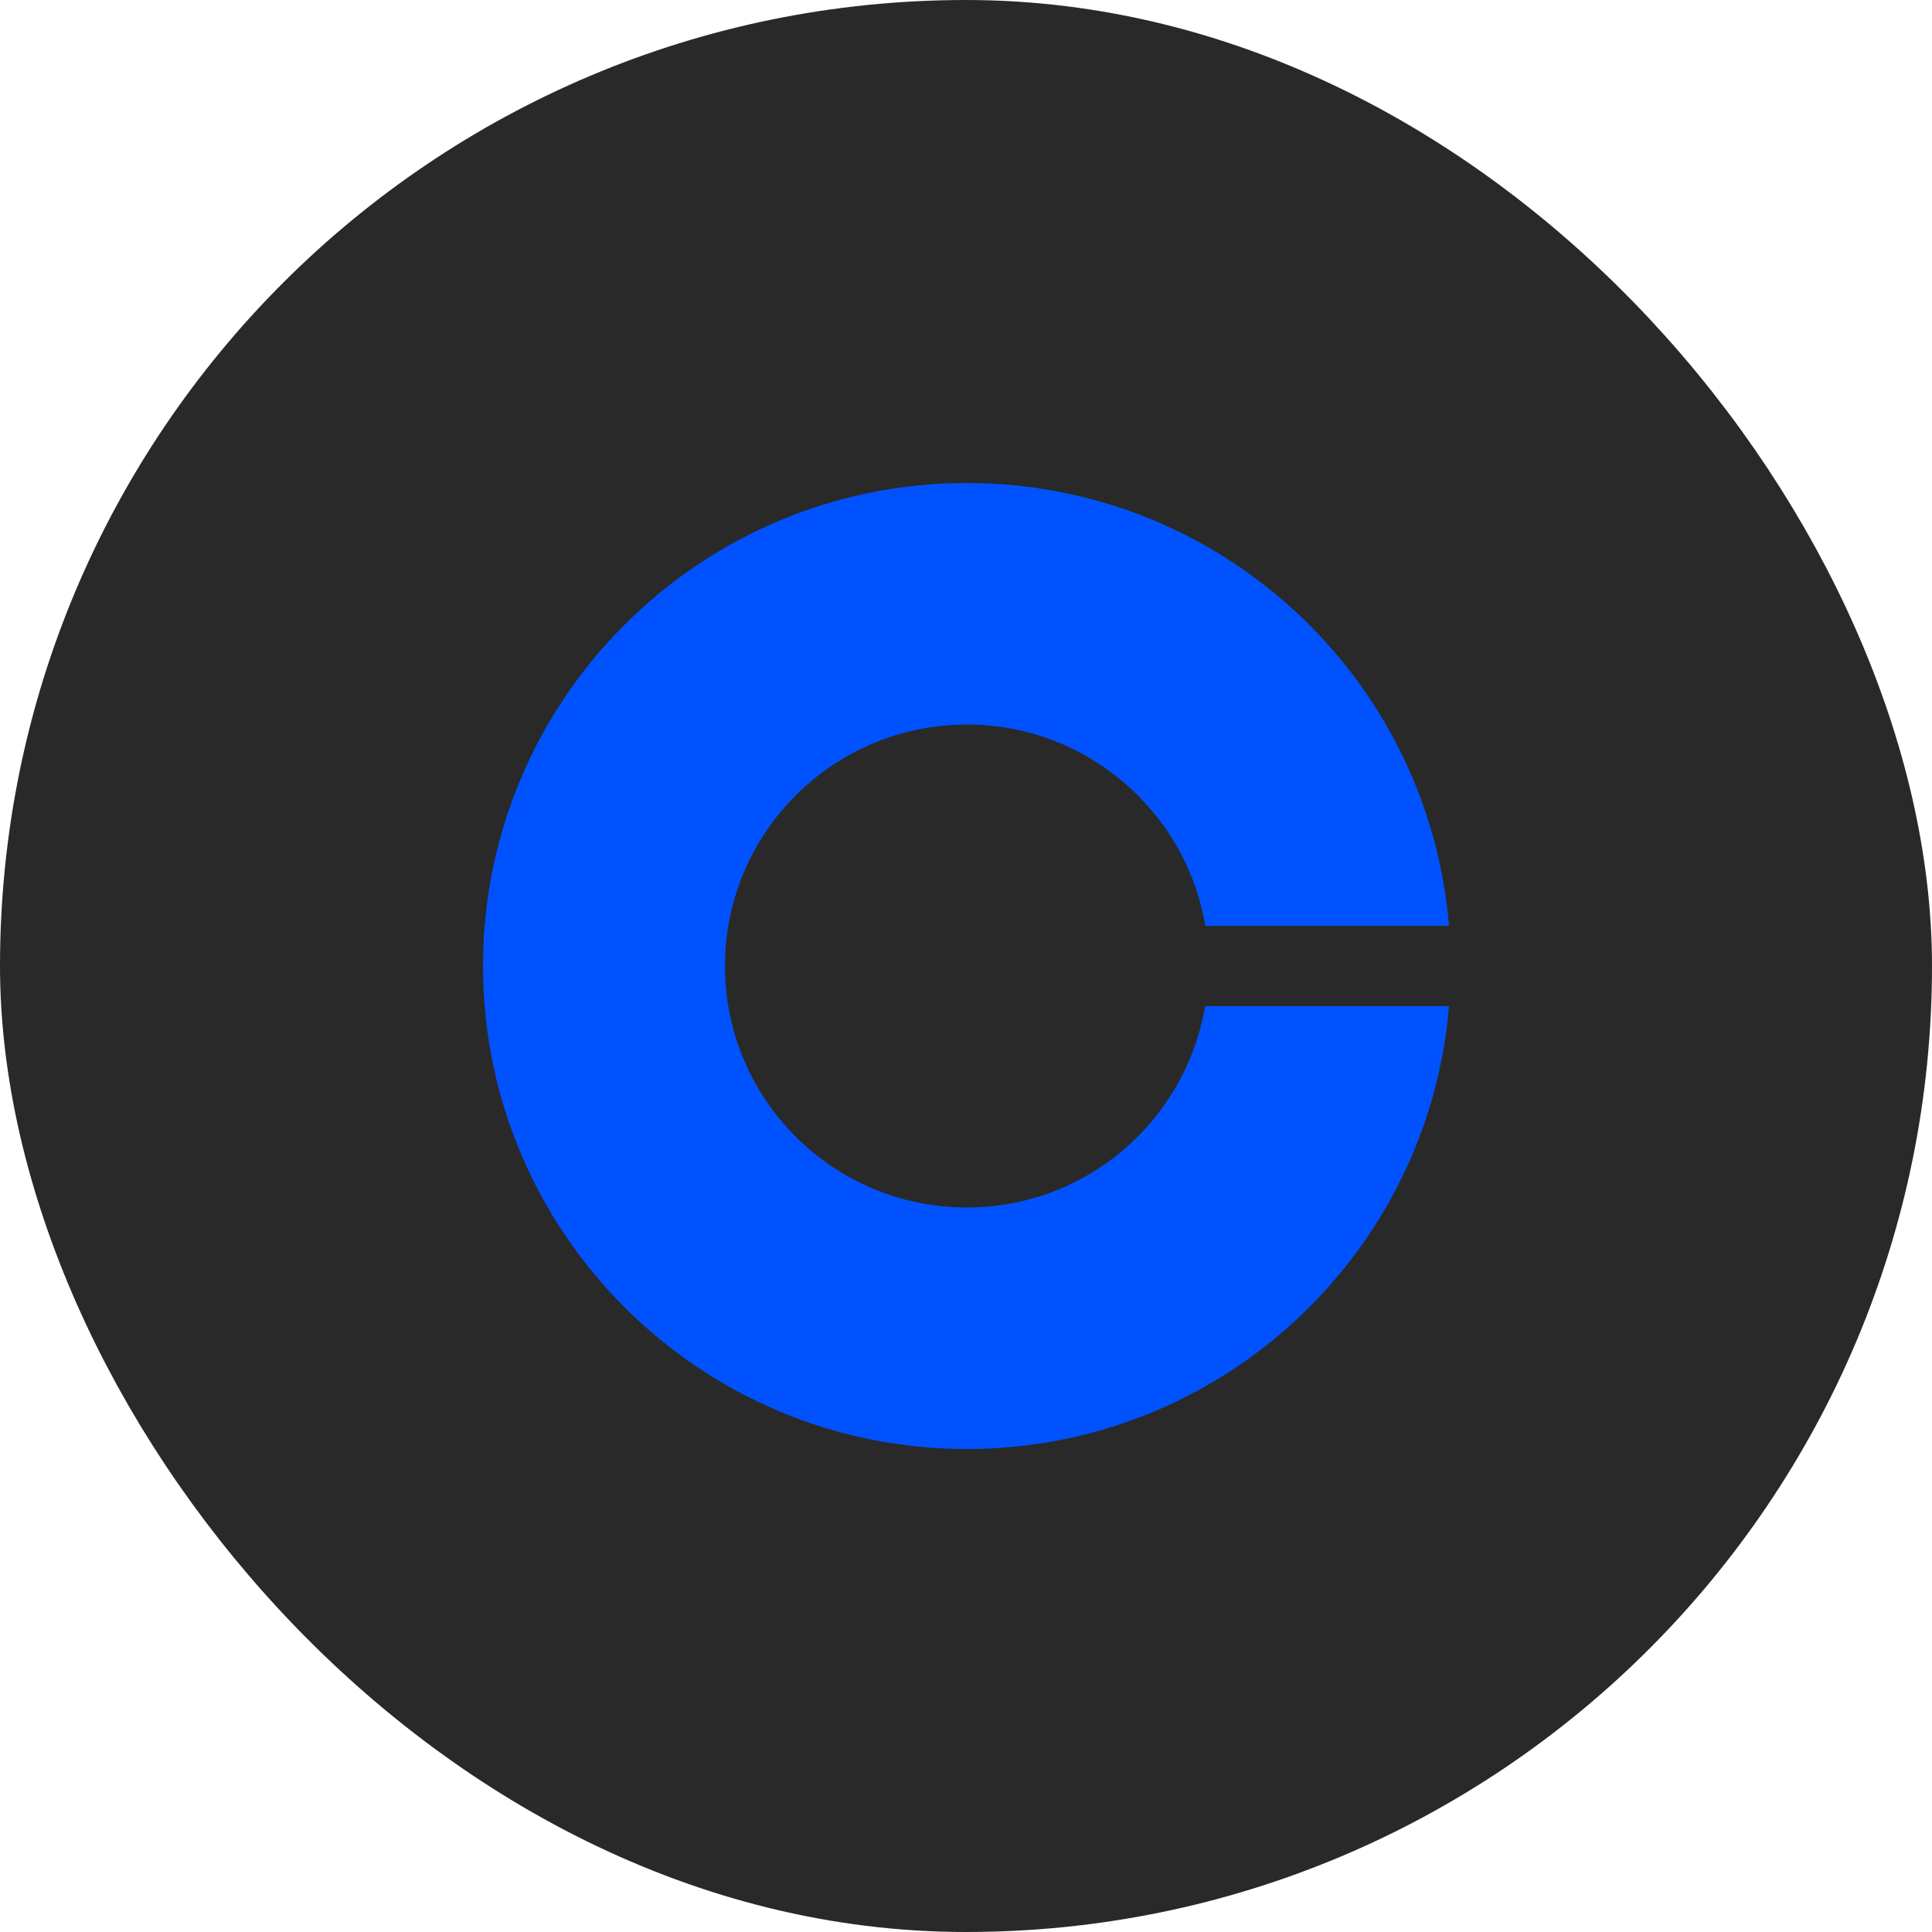 <svg width="32" height="32" viewBox="0 0 32 32" fill="none" xmlns="http://www.w3.org/2000/svg">
  <rect x="1" y="1" width="30" height="30" rx="15" fill="#292929" />
  <path
    d="M16.015 20C13.801 20 12.008 18.21 12.008 16C12.008 13.79 13.802 12.001 16.015 12.001C17.998 12.001 19.645 13.444 19.963 15.334H24C23.659 11.227 20.216 8 16.015 8C11.59 8 8 11.584 8 16C8 20.416 11.59 24 16.015 24C20.216 24 23.66 20.773 24 16.666H19.959C19.642 18.557 17.998 20 16.015 20Z"
    fill="#0052FF" />
  <rect x="1" y="1" width="30" height="30" rx="15" stroke="#292929" stroke-width="2" />
</svg>